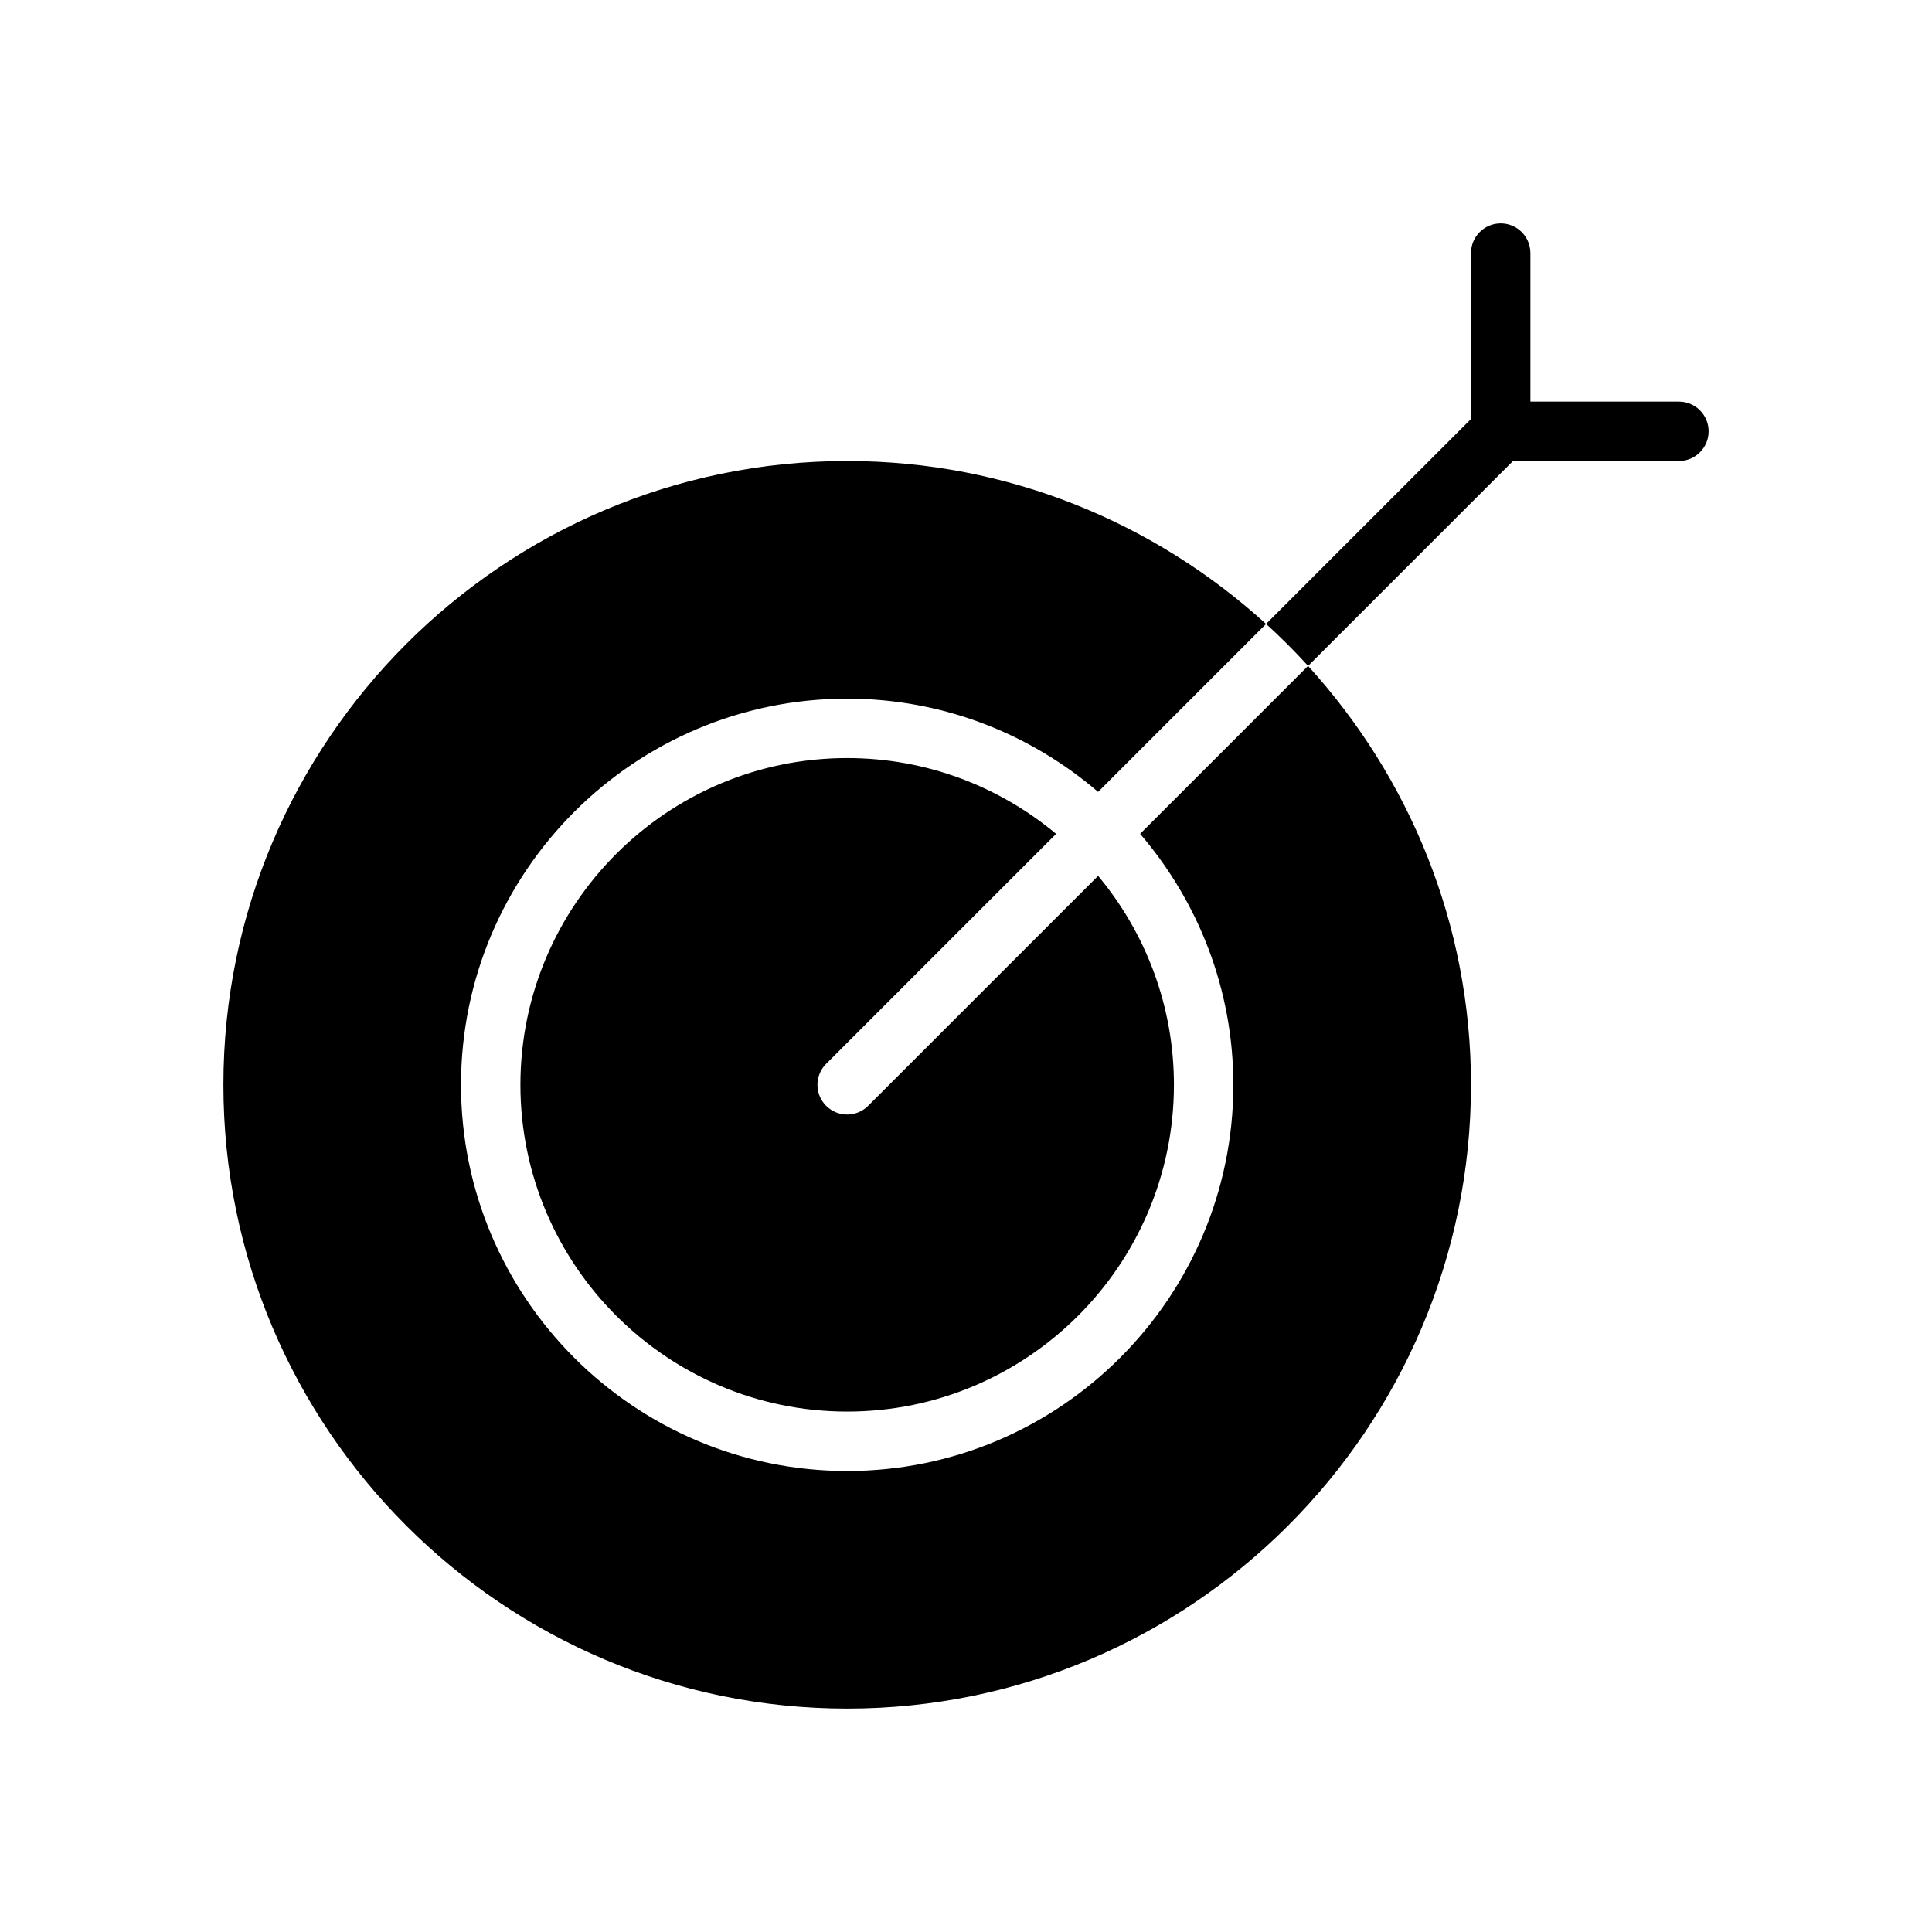 <?xml version="1.0" encoding="UTF-8"?>
<!-- Uploaded to: ICON Repo, www.iconrepo.com, Generator: ICON Repo Mixer Tools -->
<svg fill="#000000" width="800px" height="800px" version="1.1" viewBox="144 144 512 512" xmlns="http://www.w3.org/2000/svg">
 <g>
  <path d="m374.07 437.05c-1.535 1.535-3.547 2.309-5.562 2.309s-4.031-0.77-5.566-2.305c-3.078-3.078-3.078-8.055 0-11.133l60.938-60.938c-15.027-12.531-34.332-20.09-55.371-20.09-47.742 0-86.594 38.848-86.594 86.594 0 47.742 38.848 86.594 86.594 86.594 47.742 0 86.594-38.848 86.594-86.594 0-21.051-7.566-40.344-20.09-55.371z"/>
  <path d="m470.85 431.49c0 56.426-45.91 102.34-102.34 102.34s-102.34-45.91-102.34-102.34 45.91-102.34 102.34-102.34c25.387 0 48.594 9.352 66.496 24.711l44.508-44.508c-29.371-26.738-68.254-43.18-111-43.18-91.16 0-165.31 74.152-165.31 165.31 0 91.148 74.156 165.31 165.31 165.31 91.148 0 165.31-74.164 165.31-165.31 0-42.754-16.453-81.633-43.172-111.01l-44.508 44.508c15.352 17.91 24.703 41.113 24.703 66.504z"/>
  <path d="m588.93 250.43h-39.359v-39.359c0-4.344-3.519-7.871-7.871-7.871-4.352 0-7.871 3.527-7.871 7.871v43.973l-54.301 54.301c3.891 3.535 7.598 7.242 11.133 11.133l54.297-54.301h43.973c4.352 0 7.871-3.527 7.871-7.871 0.004-4.348-3.516-7.875-7.871-7.875z"/>
 </g>
</svg>